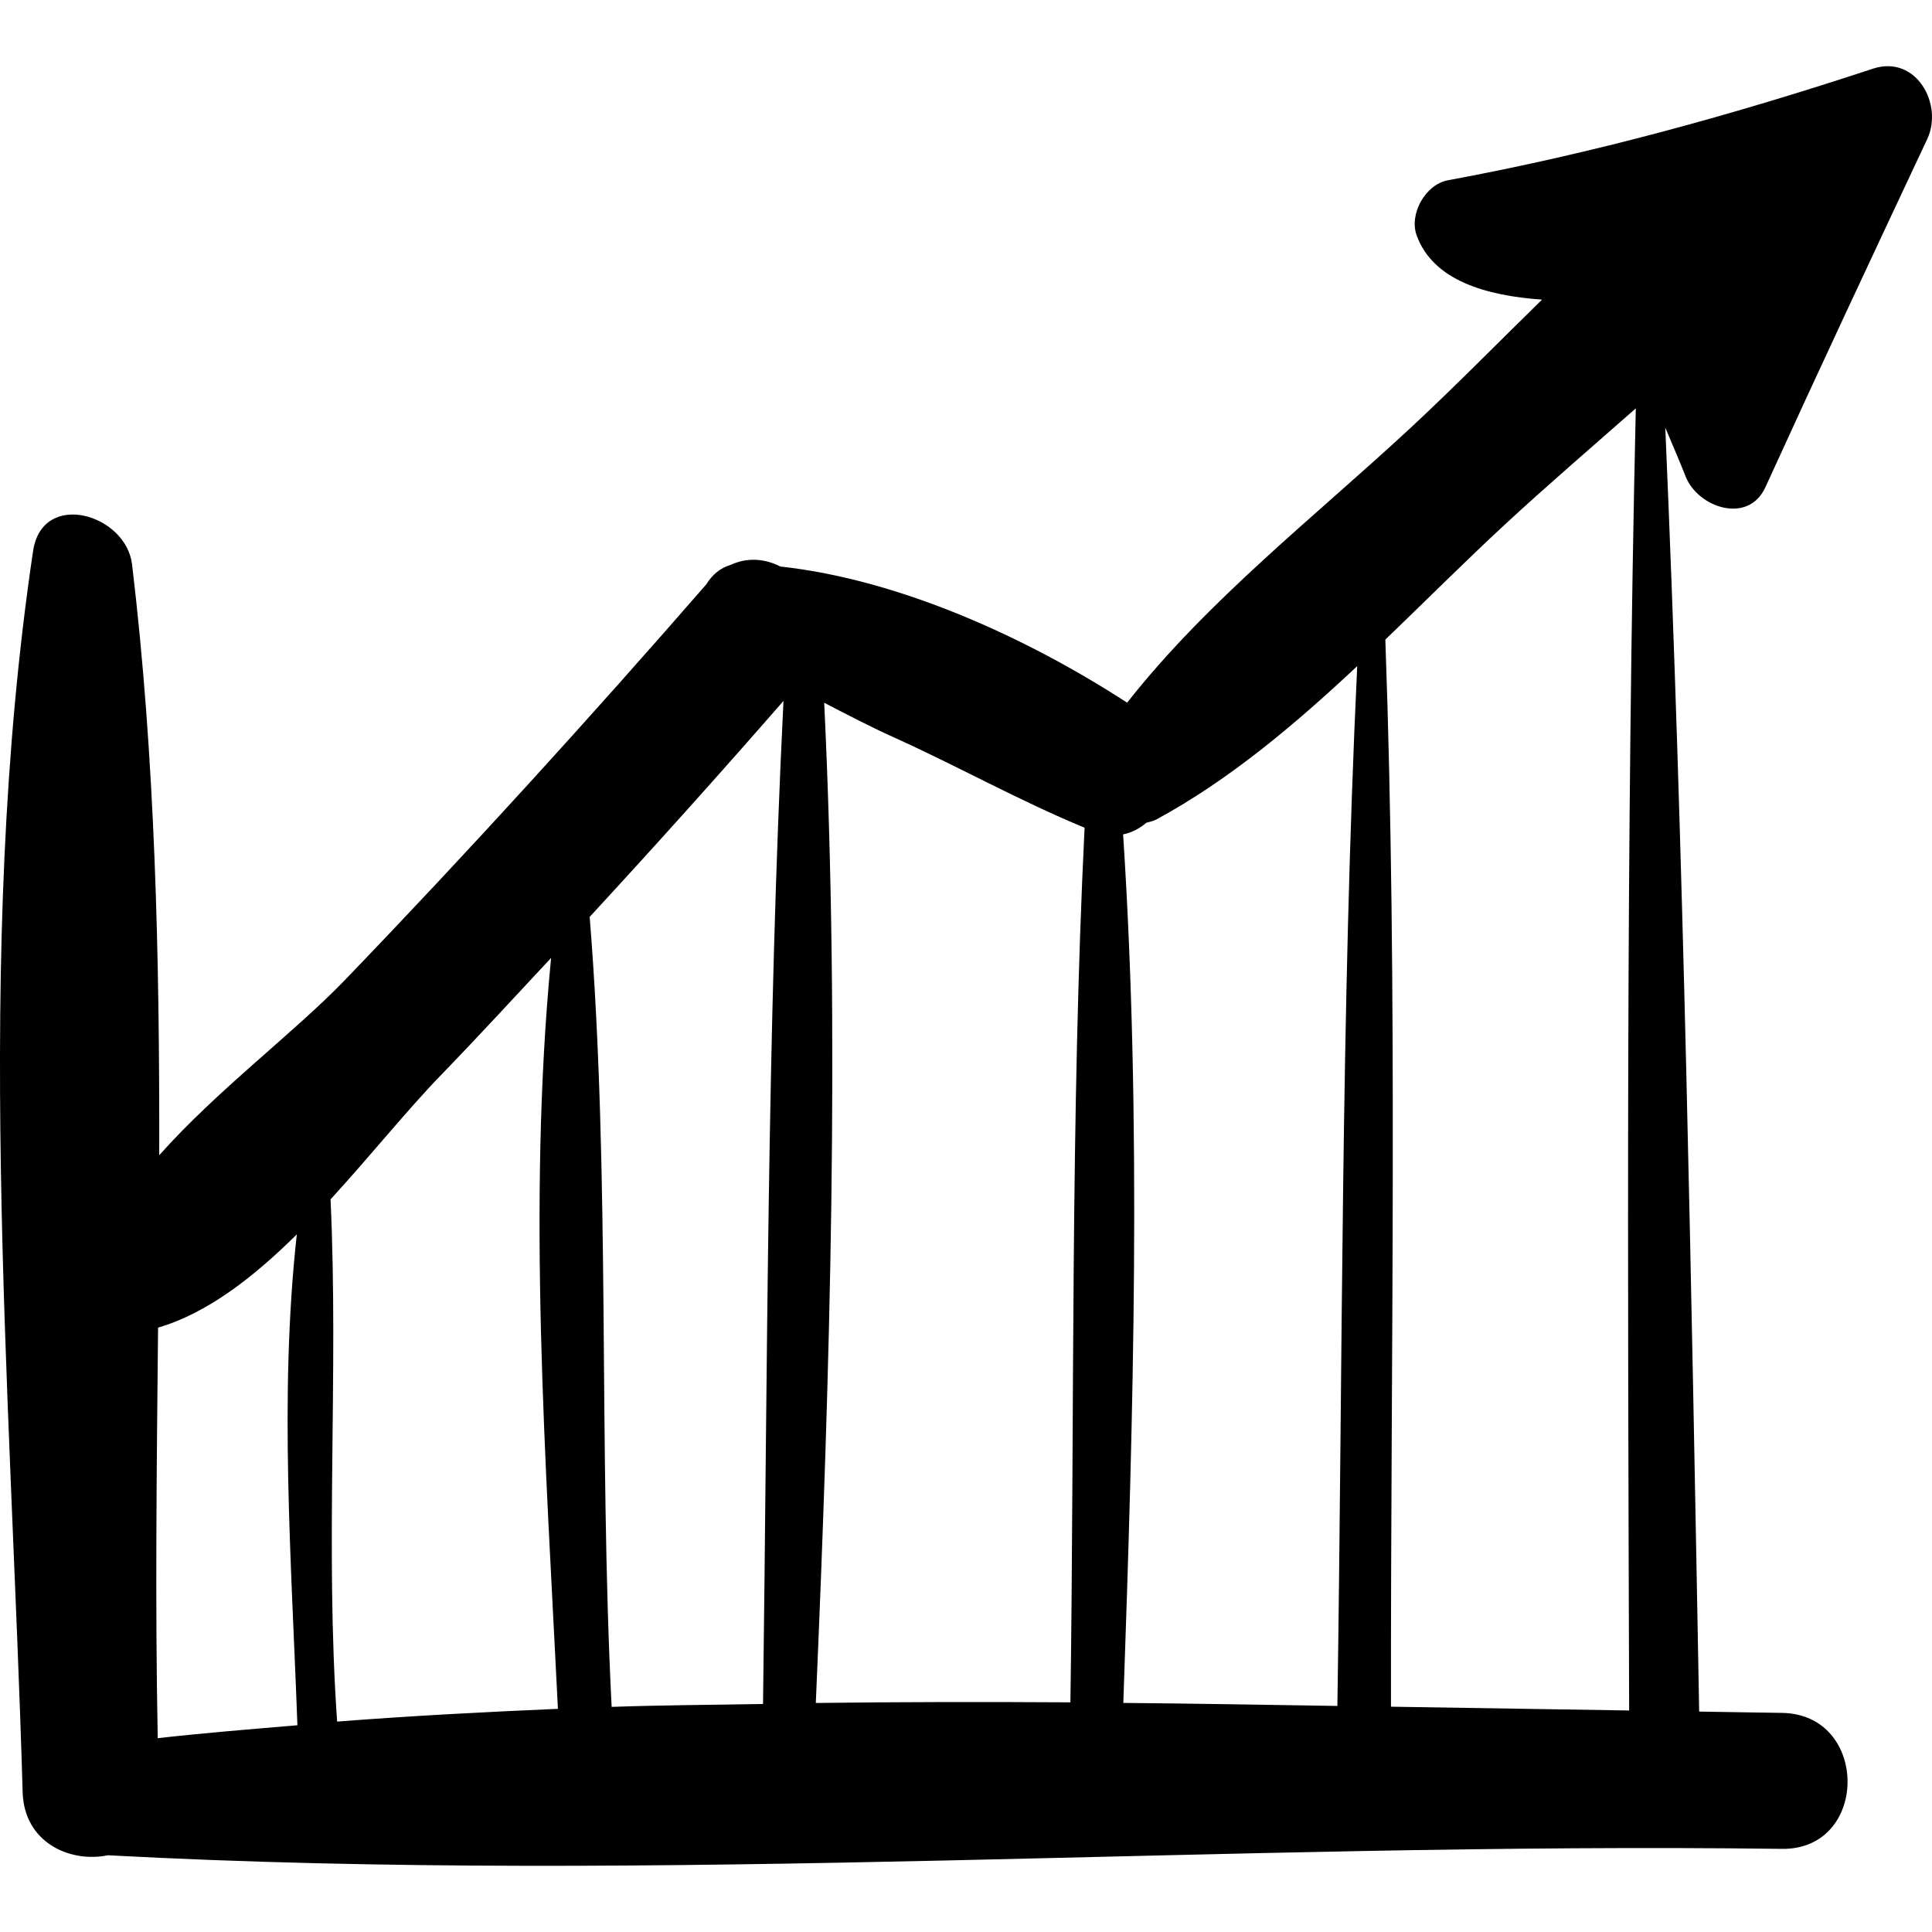<?xml version="1.0" encoding="iso-8859-1"?>
<!-- Generator: Adobe Illustrator 19.0.0, SVG Export Plug-In . SVG Version: 6.00 Build 0)  -->
<svg version="1.1" id="Capa_1" xmlns="http://www.w3.org/2000/svg" xmlns:xlink="http://www.w3.org/1999/xlink" x="0px" y="0px"
	 viewBox="0 0 419.668 419.668" style="enable-background:new 0 0 419.668 419.668;" xml:space="preserve">
<path d="M383.488,105.815c11.525-25.28,23.318-50.44,35.136-75.583c3.569-7.595-2.421-18.398-11.774-15.315
	c-30.372,10.01-60.866,18.437-92.339,24.244c-4.893,0.903-8.46,7.328-6.789,11.955c3.559,9.843,15.121,13.119,27.238,13.968
	c-9.719,9.509-19.21,19.192-28.809,28.092c-20.461,18.971-43.889,37.258-61.314,59.462c-21.548-13.993-49.311-26.742-75.326-29.579
	c-3.342-1.7-7.171-2.056-10.807-0.346c-2.22,0.617-4.058,2.202-5.263,4.199c-25.501,29.281-51.619,58.02-78.548,86
	c-10.917,11.346-27.768,23.907-40.306,38.035c0.084-43.166-0.859-86.223-5.901-128.343c-1.311-10.961-19.506-16.294-21.501-2.91
	c-13.061,87.619-4.83,181.324-2.266,269.601C5.24,400.249,15.179,404.693,23.453,403c120.428,6.463,242.839-2.963,363.607-1.389
	c19.015,0.247,19.026-29.296,0-29.538c-5.941-0.075-12.001-0.197-17.966-0.284c-1.707-92.856-3.334-186.074-7.364-278.896
	c1.486,3.532,3.023,7.067,4.444,10.659C368.803,110.196,379.736,114.043,383.488,105.815z M34.263,377.564
	c-0.583-29.477-0.221-59.296,0.073-89.172c10.823-3.178,20.846-11.073,30.136-20.26c-3.889,35.146-1.126,71.581,0.129,106.627
	C54.469,375.618,44.325,376.432,34.263,377.564z M73.23,373.962c-2.643-37.769,0.326-75.743-1.428-113.431
	c8.702-9.511,16.694-19.471,23.852-26.861c8.148-8.411,16.068-17.032,24.055-25.589c-5.18,53.578-1.154,109.52,1.484,163.111
	C105.156,371.878,89.151,372.727,73.23,373.962z M165.744,370.139c-10.964,0.199-21.95,0.239-32.884,0.629
	c-2.888-57.062-0.213-114.83-4.77-171.602c14.242-15.444,28.279-31.074,42.098-46.908
	C166.597,224.646,166.723,297.683,165.744,370.139z M232.516,369.781c-18.436-0.109-36.881-0.099-55.305,0.138
	c3.1-71.958,5.28-145.232,1.822-217.269c4.931,2.555,9.813,5.116,15.082,7.495c13.942,6.297,27.346,13.818,41.478,19.646
	C232.5,242.9,233.422,306.597,232.516,369.781z M290.505,370.565c-15.491-0.245-30.965-0.522-46.497-0.657
	c2.183-62.467,4.022-126.192-0.046-188.664c1.912-0.392,3.605-1.287,5.045-2.527c0.76-0.203,1.528-0.357,2.261-0.756
	c15.842-8.606,30.005-20.58,43.545-33.263C291.261,219.849,291.663,295.357,290.505,370.565z M302.147,370.729
	c-0.087-77.174,1.539-154.658-1.224-231.796c8.78-8.436,17.346-17.016,25.982-25.007c9.093-8.419,18.806-16.746,28.422-25.221
	c-2.14,94.161-1.737,188.686-1.444,282.844C336.653,371.275,319.491,371.02,302.147,370.729z"/>
<g>
</g>
<g>
</g>
<g>
</g>
<g>
</g>
<g>
</g>
<g>
</g>
<g>
</g>
<g>
</g>
<g>
</g>
<g>
</g>
<g>
</g>
<g>
</g>
<g>
</g>
<g>
</g>
<g>
</g>
</svg>

